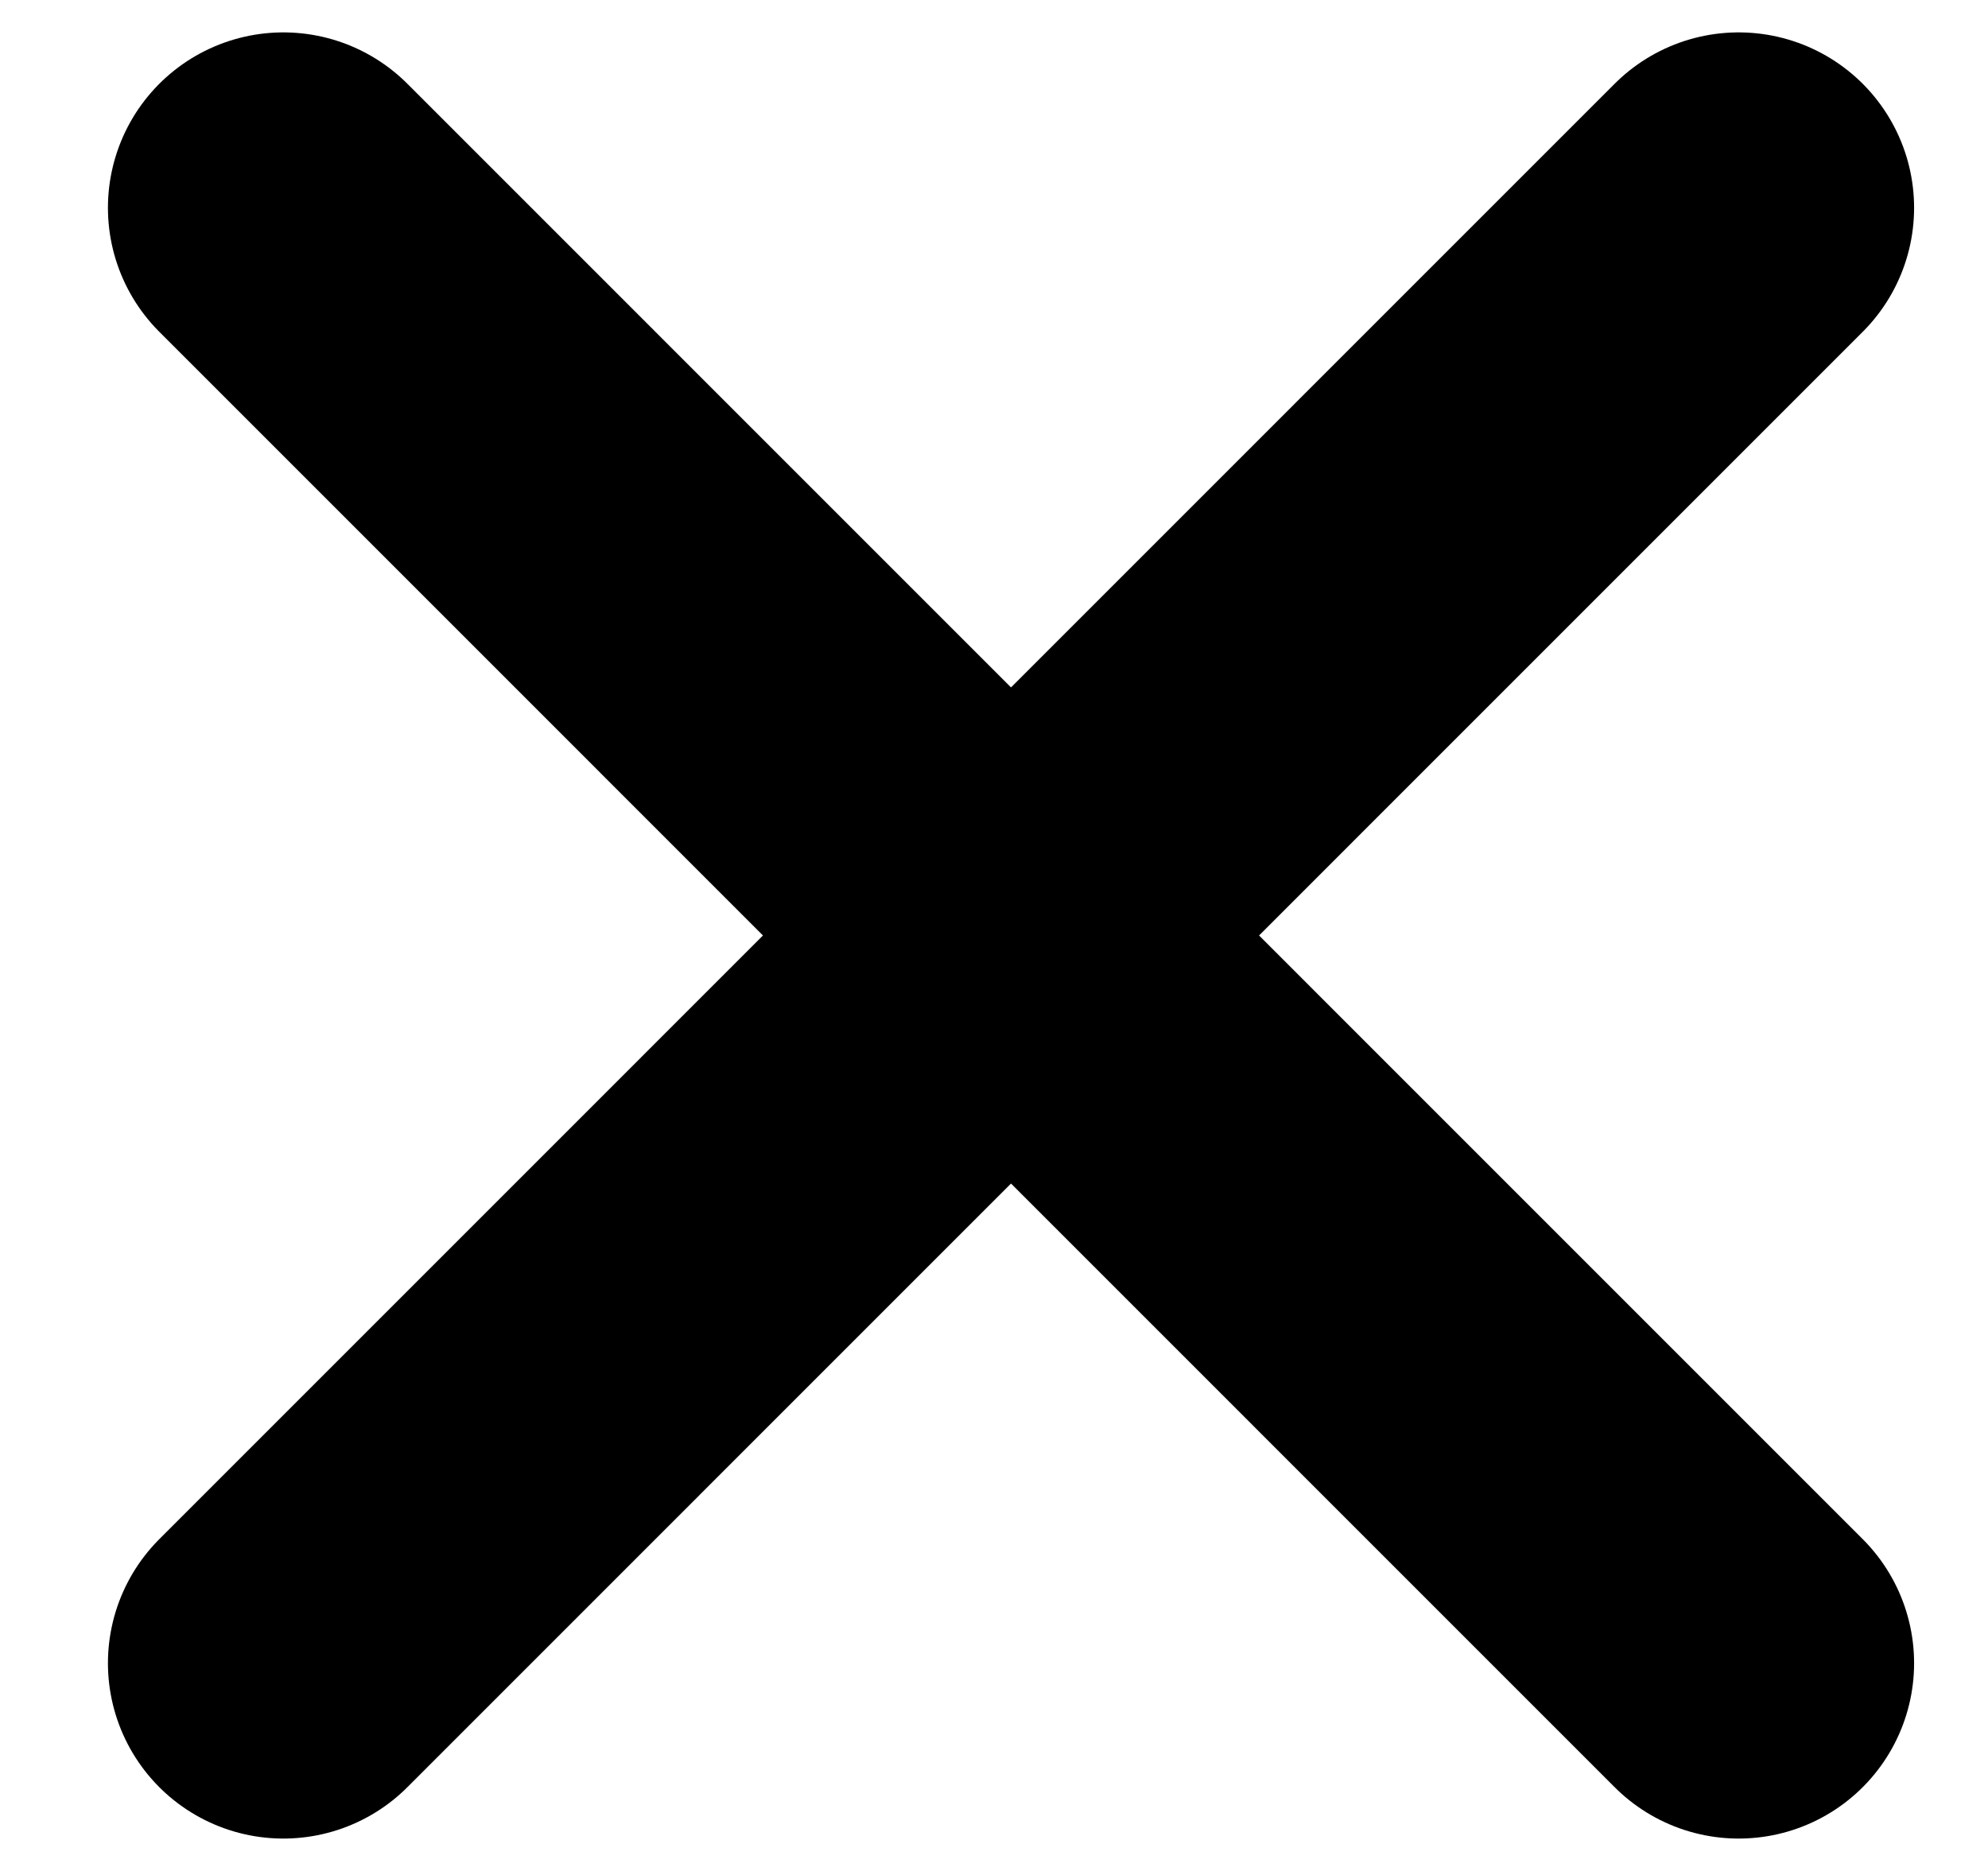 <svg width="17" height="16" viewBox="0 0 17 16" fill="none" xmlns="http://www.w3.org/2000/svg">
<path id="Vector" d="M2.423 14.223L14.868 1.777M14.868 14.223L2.423 1.777" stroke="black" stroke-width="3" stroke-linecap="round" stroke-linejoin="round"/>
</svg>
